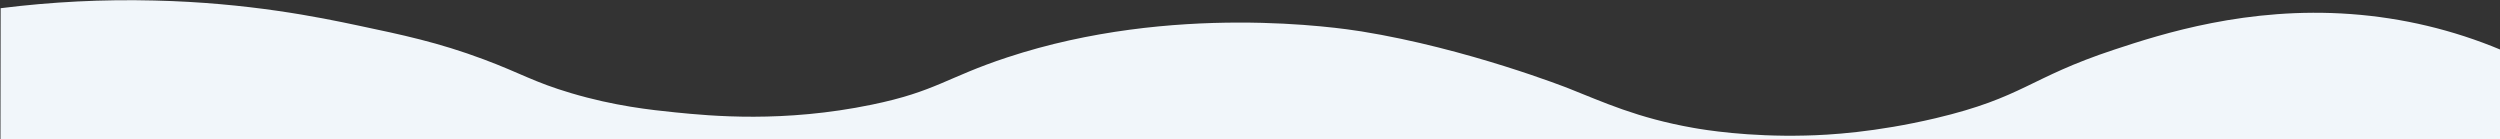<svg xmlns="http://www.w3.org/2000/svg" xmlns:xlink="http://www.w3.org/1999/xlink" viewBox="0 0 1920 107" xml:space="preserve"><rect x="0" y="0" width="1920" height="107" fill="#333333" stroke="none"/><defs><path id="SVGID_1_" d="M0 0h1920v107H0z"/></defs><clipPath id="SVGID_clip"><use xlink:href="#SVGID_1_" style="overflow:visible"/></clipPath><path style="clip-path:url(#SVGID_clip);fill:#f1f6fa" d="M.5 6.3C39.6 1.4 79.1-.6 118.5.4c72.3 1.7 126.4 12.8 157 19.3 33.1 7 61 12.8 96 25.9 28.9 10.8 38.3 17.4 67 25.9 33.6 10 61.4 12.9 80 14.8 27.7 2.8 83.3 8.1 151-5.9 49.1-10.1 57.5-21 104-36.3C901 2 1029 21.5 1045.5 24.1c81.8 13.2 159 43.7 159 43.7 26.6 10.5 52.8 22.8 96 30.4 8.4 1.5 41.5 7 86 5.9 18.2-.4 53.7-2.4 100-13.3 67.9-16.1 71.4-30.9 137-52.6 37.4-12.4 102.6-33.2 182-27.4 39.6 2.9 78.4 12.1 115 27.4l-.5 335.3H0L.5 6.3z"/></svg>